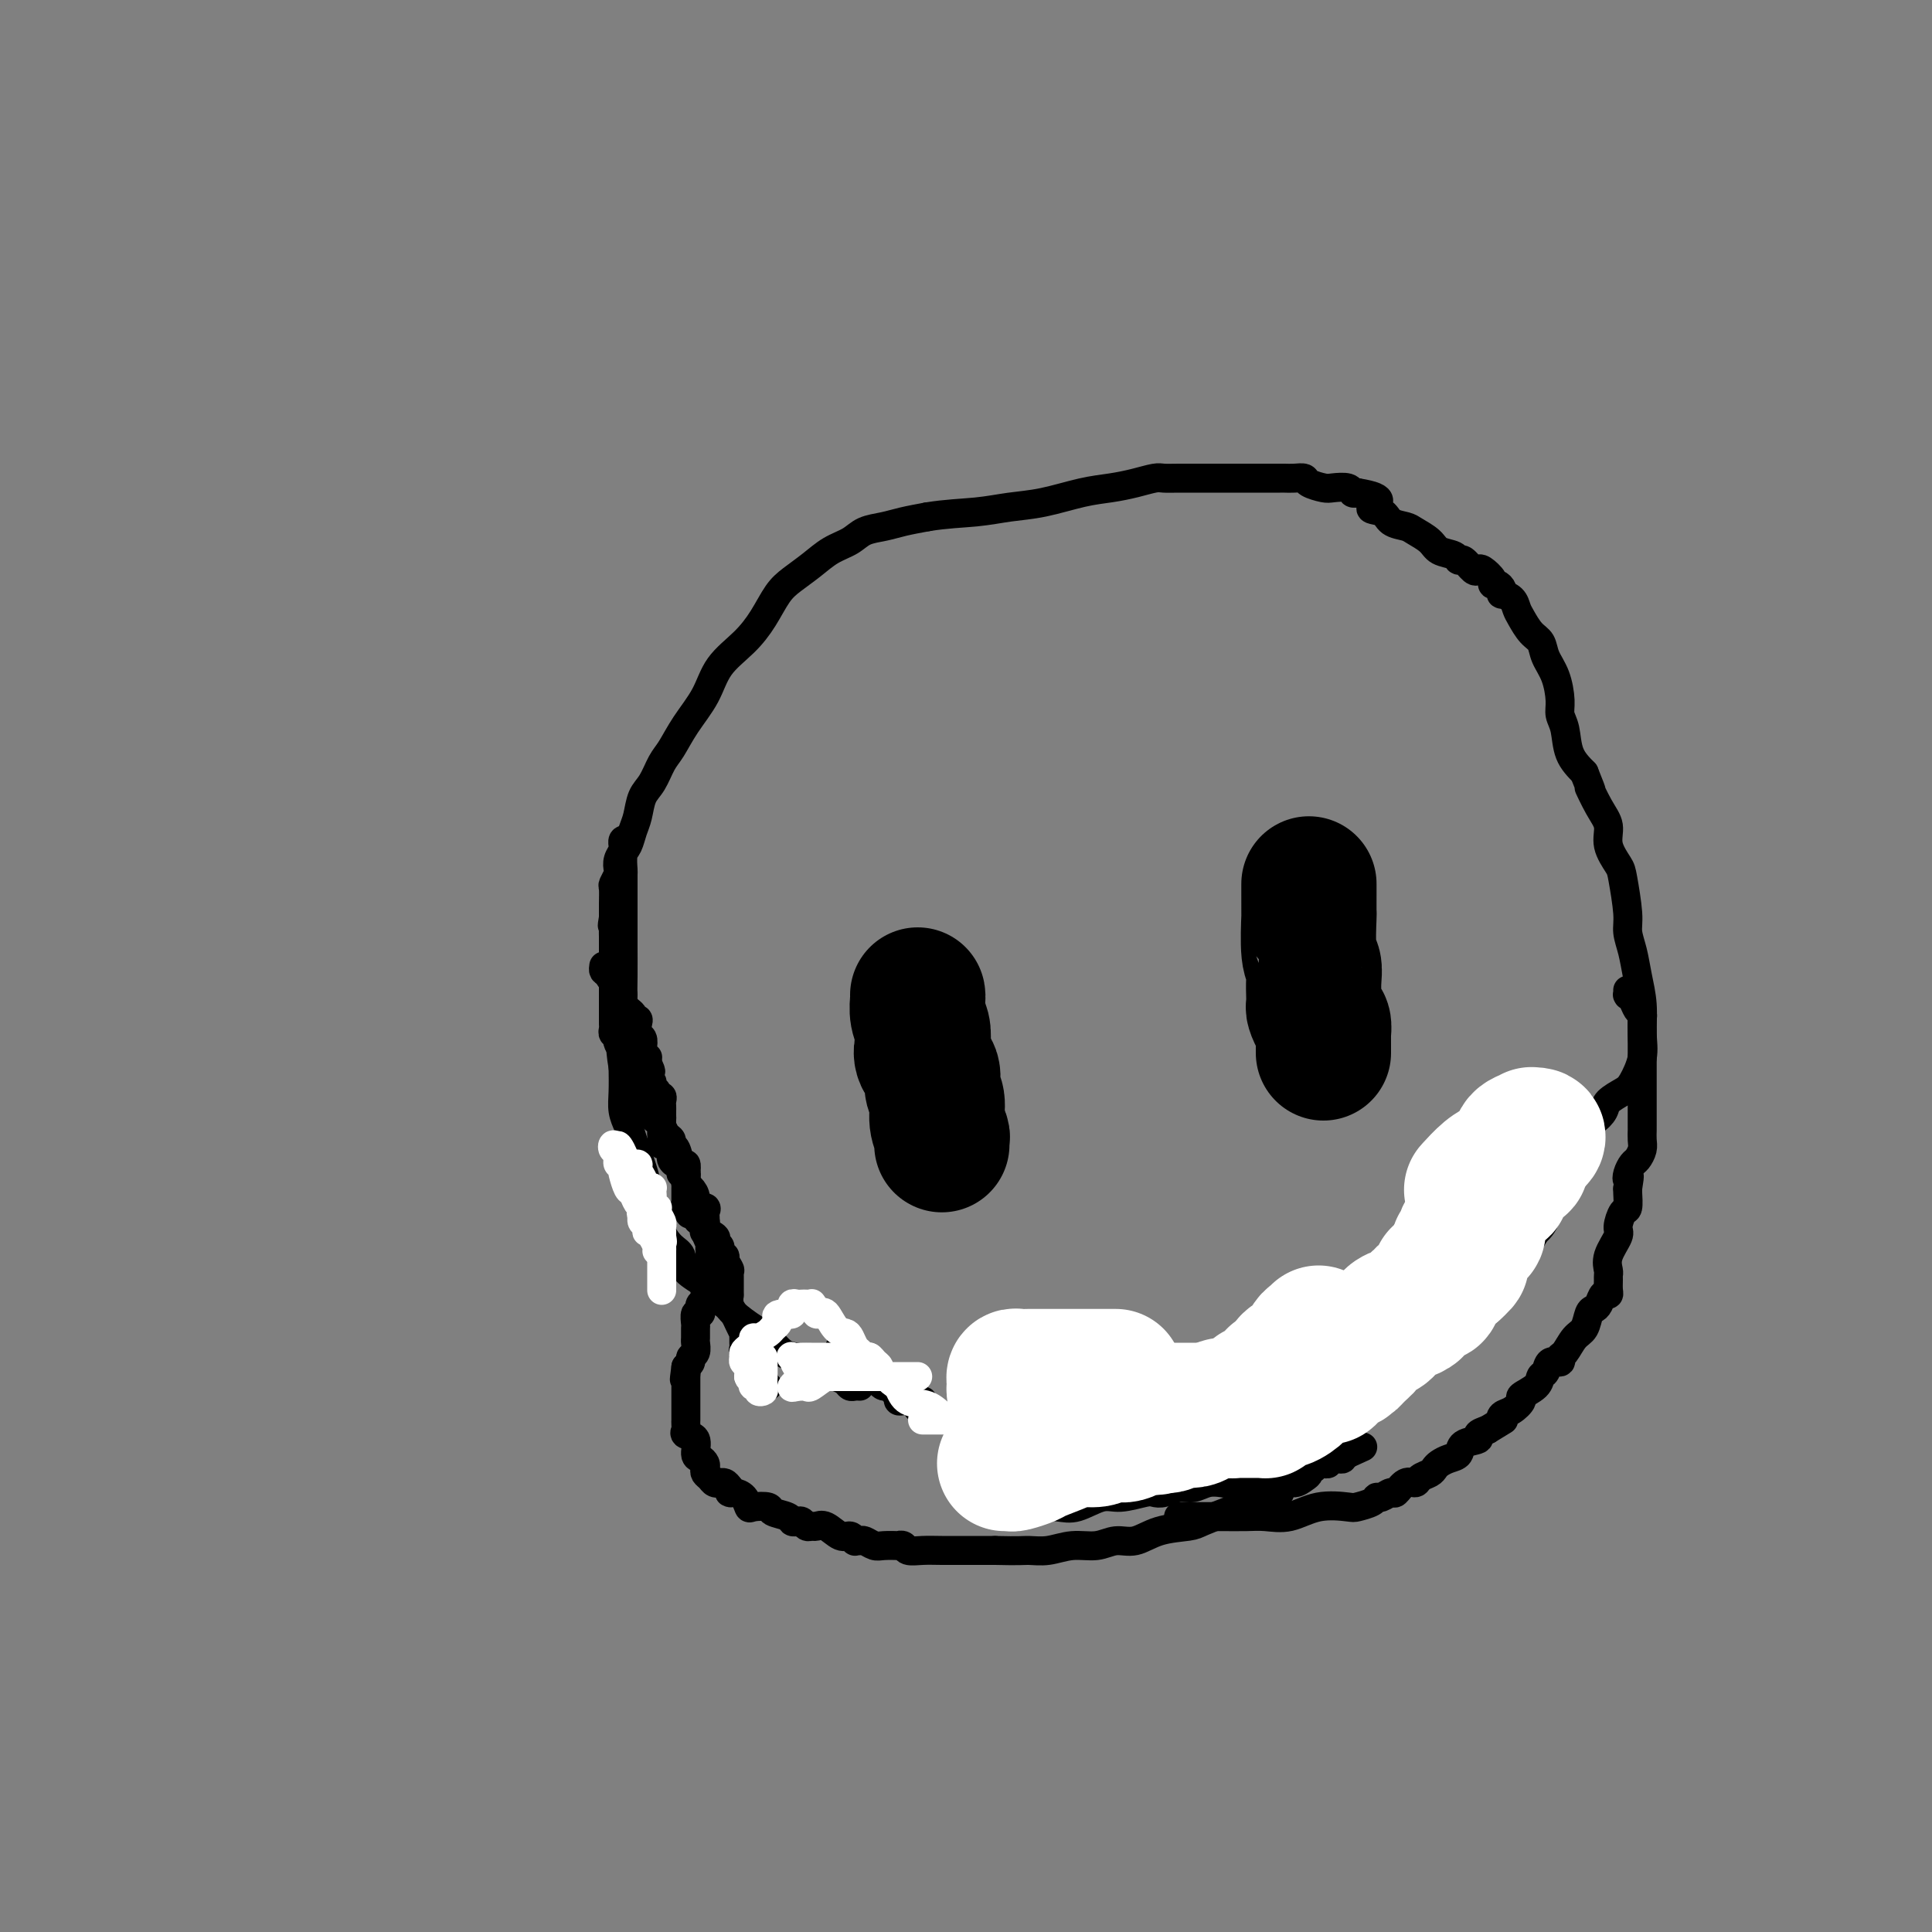 <svg viewBox='0 0 400 400' version='1.1' xmlns='http://www.w3.org/2000/svg' xmlns:xlink='http://www.w3.org/1999/xlink'><rect x="0" y="0" width="400" height="400" fill="#808080" stroke="none"/><g fill='none' stroke='#000000' stroke-width='6' stroke-linecap='round' stroke-linejoin='round'><path d='M178,287c-0.326,-0.023 -0.653,-0.047 -1,0c-0.347,0.047 -0.715,0.164 -1,0c-0.285,-0.164 -0.488,-0.608 -1,-1c-0.512,-0.392 -1.333,-0.733 -2,-1c-0.667,-0.267 -1.179,-0.460 -2,-1c-0.821,-0.540 -1.951,-1.428 -3,-2c-1.049,-0.572 -2.018,-0.828 -3,-1c-0.982,-0.172 -1.977,-0.258 -3,-1c-1.023,-0.742 -2.075,-2.138 -3,-3c-0.925,-0.862 -1.722,-1.189 -3,-2c-1.278,-0.811 -3.036,-2.107 -4,-3c-0.964,-0.893 -1.132,-1.384 -2,-2c-0.868,-0.616 -2.434,-1.357 -3,-2c-0.566,-0.643 -0.132,-1.187 -1,-2c-0.868,-0.813 -3.040,-1.894 -4,-3c-0.960,-1.106 -0.709,-2.238 -1,-3c-0.291,-0.762 -1.125,-1.155 -2,-2c-0.875,-0.845 -1.792,-2.141 -2,-3c-0.208,-0.859 0.291,-1.280 0,-2c-0.291,-0.720 -1.373,-1.739 -2,-3c-0.627,-1.261 -0.799,-2.763 -1,-4c-0.201,-1.237 -0.432,-2.209 -1,-4c-0.568,-1.791 -1.473,-4.400 -2,-6c-0.527,-1.600 -0.677,-2.192 -1,-3c-0.323,-0.808 -0.818,-1.833 -1,-3c-0.182,-1.167 -0.052,-2.476 0,-4c0.052,-1.524 0.026,-3.262 0,-5'/><path d='M129,221c-0.928,-5.497 -0.249,-4.738 0,-6c0.249,-1.262 0.067,-4.543 0,-7c-0.067,-2.457 -0.018,-4.088 0,-6c0.018,-1.912 0.005,-4.103 0,-6c-0.005,-1.897 -0.001,-3.501 0,-5c0.001,-1.499 -0.001,-2.895 0,-4c0.001,-1.105 0.003,-1.919 0,-3c-0.003,-1.081 -0.012,-2.428 0,-3c0.012,-0.572 0.045,-0.367 0,-1c-0.045,-0.633 -0.168,-2.102 0,-3c0.168,-0.898 0.625,-1.225 1,-2c0.375,-0.775 0.667,-1.996 1,-3c0.333,-1.004 0.708,-1.789 1,-3c0.292,-1.211 0.503,-2.846 1,-4c0.497,-1.154 1.281,-1.826 2,-3c0.719,-1.174 1.373,-2.851 2,-4c0.627,-1.149 1.227,-1.769 2,-3c0.773,-1.231 1.719,-3.073 3,-5c1.281,-1.927 2.899,-3.941 4,-6c1.101,-2.059 1.687,-4.165 3,-6c1.313,-1.835 3.355,-3.401 5,-5c1.645,-1.599 2.894,-3.233 4,-5c1.106,-1.767 2.071,-3.666 3,-5c0.929,-1.334 1.822,-2.101 3,-3c1.178,-0.899 2.639,-1.928 4,-3c1.361,-1.072 2.621,-2.185 4,-3c1.379,-0.815 2.878,-1.332 4,-2c1.122,-0.668 1.868,-1.488 3,-2c1.132,-0.512 2.651,-0.715 4,-1c1.349,-0.285 2.528,-0.653 4,-1c1.472,-0.347 3.236,-0.674 5,-1'/><path d='M192,107c3.936,-0.638 7.276,-0.734 10,-1c2.724,-0.266 4.832,-0.701 7,-1c2.168,-0.299 4.395,-0.462 7,-1c2.605,-0.538 5.590,-1.451 8,-2c2.410,-0.549 4.247,-0.736 6,-1c1.753,-0.264 3.422,-0.607 5,-1c1.578,-0.393 3.066,-0.837 4,-1c0.934,-0.163 1.316,-0.044 2,0c0.684,0.044 1.672,0.012 3,0c1.328,-0.012 2.998,-0.003 4,0c1.002,0.003 1.337,0.001 2,0c0.663,-0.001 1.654,-0.000 3,0c1.346,0.000 3.047,0.000 4,0c0.953,-0.000 1.158,-0.000 2,0c0.842,0.000 2.322,0.000 3,0c0.678,-0.000 0.553,-0.001 1,0c0.447,0.001 1.466,0.003 2,0c0.534,-0.003 0.584,-0.011 1,0c0.416,0.011 1.198,0.042 2,0c0.802,-0.042 1.623,-0.156 2,0c0.377,0.156 0.311,0.581 1,1c0.689,0.419 2.135,0.830 3,1c0.865,0.170 1.149,0.097 2,0c0.851,-0.097 2.267,-0.218 3,0c0.733,0.218 0.781,0.777 1,1c0.219,0.223 0.610,0.112 1,0'/><path d='M281,102c7.076,1.112 3.768,2.391 3,3c-0.768,0.609 1.006,0.547 2,1c0.994,0.453 1.210,1.421 2,2c0.790,0.579 2.156,0.771 3,1c0.844,0.229 1.168,0.497 2,1c0.832,0.503 2.172,1.243 3,2c0.828,0.757 1.143,1.531 2,2c0.857,0.469 2.257,0.634 3,1c0.743,0.366 0.828,0.934 1,1c0.172,0.066 0.432,-0.368 1,0c0.568,0.368 1.444,1.539 2,2c0.556,0.461 0.793,0.214 1,0c0.207,-0.214 0.385,-0.394 1,0c0.615,0.394 1.668,1.363 2,2c0.332,0.637 -0.056,0.941 0,1c0.056,0.059 0.558,-0.126 1,0c0.442,0.126 0.826,0.562 1,1c0.174,0.438 0.140,0.879 0,1c-0.140,0.121 -0.386,-0.077 0,0c0.386,0.077 1.403,0.428 2,1c0.597,0.572 0.775,1.363 1,2c0.225,0.637 0.498,1.120 1,2c0.502,0.880 1.235,2.157 2,3c0.765,0.843 1.563,1.251 2,2c0.437,0.749 0.513,1.840 1,3c0.487,1.160 1.386,2.389 2,4c0.614,1.611 0.944,3.603 1,5c0.056,1.397 -0.160,2.199 0,3c0.160,0.801 0.697,1.600 1,3c0.303,1.400 0.372,3.400 1,5c0.628,1.600 1.814,2.800 3,4'/><path d='M328,160c2.460,6.058 1.111,3.202 1,3c-0.111,-0.202 1.017,2.248 2,4c0.983,1.752 1.823,2.804 2,4c0.177,1.196 -0.307,2.535 0,4c0.307,1.465 1.406,3.055 2,4c0.594,0.945 0.684,1.244 1,3c0.316,1.756 0.859,4.968 1,7c0.141,2.032 -0.120,2.885 0,4c0.120,1.115 0.622,2.491 1,4c0.378,1.509 0.631,3.150 1,5c0.369,1.850 0.854,3.909 1,6c0.146,2.091 -0.049,4.212 0,6c0.049,1.788 0.340,3.241 0,5c-0.340,1.759 -1.312,3.823 -2,5c-0.688,1.177 -1.092,1.466 -2,2c-0.908,0.534 -2.321,1.313 -3,2c-0.679,0.687 -0.626,1.284 -1,2c-0.374,0.716 -1.175,1.553 -2,2c-0.825,0.447 -1.674,0.504 -2,1c-0.326,0.496 -0.129,1.432 0,2c0.129,0.568 0.189,0.770 0,1c-0.189,0.230 -0.627,0.488 -1,1c-0.373,0.512 -0.681,1.278 -1,2c-0.319,0.722 -0.650,1.401 -1,2c-0.350,0.599 -0.720,1.119 -1,2c-0.280,0.881 -0.470,2.124 -1,3c-0.530,0.876 -1.399,1.387 -2,2c-0.601,0.613 -0.934,1.329 -1,2c-0.066,0.671 0.136,1.296 0,2c-0.136,0.704 -0.610,1.487 -1,2c-0.390,0.513 -0.695,0.757 -1,1'/><path d='M318,255c-3.788,6.196 -2.257,3.688 -2,3c0.257,-0.688 -0.758,0.446 -1,1c-0.242,0.554 0.290,0.529 0,1c-0.290,0.471 -1.400,1.439 -2,2c-0.600,0.561 -0.689,0.713 -1,1c-0.311,0.287 -0.843,0.707 -1,1c-0.157,0.293 0.061,0.459 0,1c-0.061,0.541 -0.402,1.456 -1,2c-0.598,0.544 -1.455,0.717 -2,1c-0.545,0.283 -0.779,0.677 -1,1c-0.221,0.323 -0.429,0.575 -1,1c-0.571,0.425 -1.505,1.021 -2,2c-0.495,0.979 -0.550,2.340 -1,3c-0.450,0.660 -1.293,0.618 -2,1c-0.707,0.382 -1.276,1.187 -2,2c-0.724,0.813 -1.601,1.635 -2,2c-0.399,0.365 -0.320,0.273 -1,1c-0.680,0.727 -2.119,2.273 -3,3c-0.881,0.727 -1.205,0.636 -2,1c-0.795,0.364 -2.059,1.184 -3,2c-0.941,0.816 -1.557,1.628 -2,2c-0.443,0.372 -0.714,0.303 -2,1c-1.286,0.697 -3.589,2.161 -5,3c-1.411,0.839 -1.931,1.052 -3,1c-1.069,-0.052 -2.687,-0.369 -4,0c-1.313,0.369 -2.320,1.423 -4,2c-1.680,0.577 -4.033,0.677 -6,1c-1.967,0.323 -3.548,0.870 -5,1c-1.452,0.130 -2.776,-0.157 -4,0c-1.224,0.157 -2.350,0.759 -3,1c-0.650,0.241 -0.825,0.120 -1,0'/><path d='M249,299c-5.921,1.548 -2.225,0.419 -1,0c1.225,-0.419 -0.023,-0.126 -1,0c-0.977,0.126 -1.683,0.086 -2,0c-0.317,-0.086 -0.244,-0.219 -1,0c-0.756,0.219 -2.342,0.791 -3,1c-0.658,0.209 -0.387,0.056 -1,0c-0.613,-0.056 -2.111,-0.015 -3,0c-0.889,0.015 -1.168,0.004 -2,0c-0.832,-0.004 -2.218,0.000 -3,0c-0.782,-0.000 -0.962,-0.004 -2,0c-1.038,0.004 -2.935,0.016 -4,0c-1.065,-0.016 -1.296,-0.061 -2,0c-0.704,0.061 -1.879,0.227 -3,0c-1.121,-0.227 -2.186,-0.846 -3,-1c-0.814,-0.154 -1.375,0.156 -2,0c-0.625,-0.156 -1.314,-0.778 -2,-1c-0.686,-0.222 -1.367,-0.045 -2,0c-0.633,0.045 -1.216,-0.041 -2,0c-0.784,0.041 -1.769,0.208 -2,0c-0.231,-0.208 0.293,-0.792 0,-1c-0.293,-0.208 -1.402,-0.041 -2,0c-0.598,0.041 -0.684,-0.044 -1,0c-0.316,0.044 -0.863,0.218 -1,0c-0.137,-0.218 0.134,-0.829 0,-1c-0.134,-0.171 -0.674,0.099 -1,0c-0.326,-0.099 -0.440,-0.565 -1,-1c-0.560,-0.435 -1.567,-0.837 -2,-1c-0.433,-0.163 -0.291,-0.085 -1,0c-0.709,0.085 -2.268,0.177 -3,0c-0.732,-0.177 -0.638,-0.622 -1,-1c-0.362,-0.378 -1.181,-0.689 -2,-1'/><path d='M193,292c-4.776,-1.193 -2.715,-0.176 -2,0c0.715,0.176 0.083,-0.489 0,-1c-0.083,-0.511 0.381,-0.869 0,-1c-0.381,-0.131 -1.609,-0.034 -2,0c-0.391,0.034 0.054,0.006 0,0c-0.054,-0.006 -0.606,0.010 -1,0c-0.394,-0.010 -0.630,-0.045 -1,0c-0.370,0.045 -0.872,0.170 -1,0c-0.128,-0.170 0.119,-0.637 0,-1c-0.119,-0.363 -0.605,-0.623 -1,-1c-0.395,-0.377 -0.698,-0.872 -1,-1c-0.302,-0.128 -0.602,0.109 -1,0c-0.398,-0.109 -0.895,-0.564 -1,-1c-0.105,-0.436 0.183,-0.852 0,-1c-0.183,-0.148 -0.837,-0.028 -1,0c-0.163,0.028 0.164,-0.035 0,0c-0.164,0.035 -0.818,0.168 -1,0c-0.182,-0.168 0.110,-0.638 0,-1c-0.110,-0.362 -0.622,-0.618 -1,-1c-0.378,-0.382 -0.622,-0.891 -1,-1c-0.378,-0.109 -0.889,0.182 -1,0c-0.111,-0.182 0.177,-0.837 0,-1c-0.177,-0.163 -0.818,0.166 -1,0c-0.182,-0.166 0.096,-0.828 0,-1c-0.096,-0.172 -0.564,0.146 -1,0c-0.436,-0.146 -0.839,-0.756 -1,-1c-0.161,-0.244 -0.081,-0.122 0,0'/><path d='M130,174c-0.425,-0.118 -0.850,-0.236 -1,0c-0.150,0.236 -0.026,0.827 0,1c0.026,0.173 -0.044,-0.071 0,0c0.044,0.071 0.204,0.457 0,1c-0.204,0.543 -0.773,1.243 -1,2c-0.227,0.757 -0.113,1.571 0,2c0.113,0.429 0.227,0.473 0,1c-0.227,0.527 -0.793,1.538 -1,2c-0.207,0.462 -0.056,0.375 0,1c0.056,0.625 0.015,1.961 0,3c-0.015,1.039 -0.004,1.780 0,2c0.004,0.220 0.001,-0.080 0,0c-0.001,0.080 -0.001,0.540 0,1'/><path d='M127,190c-0.464,2.672 -0.124,1.351 0,1c0.124,-0.351 0.033,0.269 0,1c-0.033,0.731 -0.009,1.574 0,2c0.009,0.426 0.002,0.437 0,1c-0.002,0.563 -0.001,1.678 0,2c0.001,0.322 0.000,-0.151 0,0c-0.000,0.151 -0.000,0.925 0,2c0.000,1.075 0.000,2.453 0,3c-0.000,0.547 -0.000,0.265 0,1c0.000,0.735 0.000,2.487 0,3c-0.000,0.513 -0.000,-0.212 0,0c0.000,0.212 0.000,1.362 0,2c-0.000,0.638 -0.000,0.762 0,1c0.000,0.238 0.000,0.588 0,1c-0.000,0.412 -0.001,0.885 0,1c0.001,0.115 0.004,-0.128 0,0c-0.004,0.128 -0.015,0.626 0,1c0.015,0.374 0.055,0.624 0,1c-0.055,0.376 -0.207,0.878 0,1c0.207,0.122 0.773,-0.136 1,0c0.227,0.136 0.116,0.666 0,1c-0.116,0.334 -0.237,0.471 0,1c0.237,0.529 0.833,1.451 1,2c0.167,0.549 -0.095,0.724 0,1c0.095,0.276 0.547,0.652 1,1c0.453,0.348 0.906,0.668 1,1c0.094,0.332 -0.171,0.677 0,1c0.171,0.323 0.777,0.626 1,1c0.223,0.374 0.064,0.821 0,1c-0.064,0.179 -0.032,0.089 0,0'/><path d='M132,224c0.936,2.196 0.775,1.688 1,2c0.225,0.312 0.834,1.446 1,2c0.166,0.554 -0.113,0.530 0,1c0.113,0.470 0.619,1.435 1,2c0.381,0.565 0.638,0.728 1,1c0.362,0.272 0.828,0.651 1,1c0.172,0.349 0.050,0.668 0,1c-0.050,0.332 -0.029,0.677 0,1c0.029,0.323 0.064,0.625 0,1c-0.064,0.375 -0.229,0.825 0,1c0.229,0.175 0.850,0.075 1,0c0.150,-0.075 -0.171,-0.126 0,0c0.171,0.126 0.835,0.429 1,1c0.165,0.571 -0.167,1.411 0,2c0.167,0.589 0.833,0.928 1,1c0.167,0.072 -0.166,-0.121 0,0c0.166,0.121 0.829,0.557 1,1c0.171,0.443 -0.150,0.893 0,1c0.150,0.107 0.772,-0.130 1,0c0.228,0.130 0.061,0.626 0,1c-0.061,0.374 -0.016,0.625 0,1c0.016,0.375 0.004,0.874 0,1c-0.004,0.126 -0.001,-0.121 0,0c0.001,0.121 0.000,0.609 0,1c-0.000,0.391 -0.000,0.683 0,1c0.000,0.317 0.000,0.658 0,1'/><path d='M142,249c1.538,4.095 0.384,1.832 0,1c-0.384,-0.832 0.001,-0.234 0,0c-0.001,0.234 -0.390,0.105 0,0c0.390,-0.105 1.558,-0.187 2,0c0.442,0.187 0.157,0.643 0,1c-0.157,0.357 -0.186,0.617 0,1c0.186,0.383 0.586,0.891 1,1c0.414,0.109 0.841,-0.182 1,0c0.159,0.182 0.050,0.836 0,1c-0.050,0.164 -0.041,-0.164 0,0c0.041,0.164 0.115,0.818 0,1c-0.115,0.182 -0.419,-0.110 0,0c0.419,0.110 1.562,0.622 2,1c0.438,0.378 0.170,0.622 0,1c-0.170,0.378 -0.243,0.890 0,1c0.243,0.110 0.801,-0.181 1,0c0.199,0.181 0.040,0.836 0,1c-0.040,0.164 0.041,-0.162 0,0c-0.041,0.162 -0.203,0.813 0,1c0.203,0.187 0.772,-0.089 1,0c0.228,0.089 0.114,0.545 0,1'/><path d='M150,261c1.464,2.304 1.124,2.065 1,2c-0.124,-0.065 -0.033,0.044 0,0c0.033,-0.044 0.008,-0.240 0,0c-0.008,0.240 0.001,0.918 0,2c-0.001,1.082 -0.012,2.568 0,3c0.012,0.432 0.045,-0.192 0,0c-0.045,0.192 -0.170,1.199 0,2c0.170,0.801 0.634,1.394 1,2c0.366,0.606 0.634,1.223 1,2c0.366,0.777 0.830,1.714 1,2c0.170,0.286 0.044,-0.078 0,0c-0.044,0.078 -0.008,0.599 0,1c0.008,0.401 -0.012,0.681 0,1c0.012,0.319 0.056,0.678 0,1c-0.056,0.322 -0.211,0.607 0,1c0.211,0.393 0.788,0.894 1,1c0.212,0.106 0.061,-0.183 0,0c-0.061,0.183 -0.030,0.836 0,1c0.030,0.164 0.060,-0.163 0,0c-0.060,0.163 -0.209,0.814 0,1c0.209,0.186 0.778,-0.095 1,0c0.222,0.095 0.097,0.564 0,1c-0.097,0.436 -0.167,0.838 0,1c0.167,0.162 0.571,0.085 1,0c0.429,-0.085 0.885,-0.177 1,0c0.115,0.177 -0.110,0.622 0,1c0.110,0.378 0.555,0.689 1,1'/><path d='M207,313c0.408,0.109 0.815,0.217 2,0c1.185,-0.217 3.147,-0.761 5,-1c1.853,-0.239 3.596,-0.173 5,0c1.404,0.173 2.470,0.452 4,0c1.530,-0.452 3.525,-1.637 5,-2c1.475,-0.363 2.428,0.095 4,0c1.572,-0.095 3.761,-0.742 5,-1c1.239,-0.258 1.528,-0.125 2,0c0.472,0.125 1.127,0.244 2,0c0.873,-0.244 1.963,-0.849 3,-1c1.037,-0.151 2.020,0.152 3,0c0.980,-0.152 1.957,-0.758 3,-1c1.043,-0.242 2.152,-0.121 3,0c0.848,0.121 1.435,0.240 2,0c0.565,-0.240 1.109,-0.839 2,-1c0.891,-0.161 2.130,0.116 3,0c0.870,-0.116 1.371,-0.623 2,-1c0.629,-0.377 1.387,-0.622 2,-1c0.613,-0.378 1.081,-0.890 2,-1c0.919,-0.110 2.288,0.180 3,0c0.712,-0.180 0.768,-0.832 1,-1c0.232,-0.168 0.639,0.147 1,0c0.361,-0.147 0.674,-0.756 1,-1c0.326,-0.244 0.663,-0.122 1,0'/><path d='M273,301c2.254,-0.939 1.388,-0.788 1,-1c-0.388,-0.212 -0.300,-0.789 0,-1c0.300,-0.211 0.812,-0.057 1,0c0.188,0.057 0.054,0.016 0,0c-0.054,-0.016 -0.027,-0.008 0,0'/><path d='M125,200c-0.062,0.396 -0.124,0.791 0,1c0.124,0.209 0.433,0.230 1,1c0.567,0.770 1.391,2.287 2,3c0.609,0.713 1.004,0.621 1,1c-0.004,0.379 -0.407,1.228 0,2c0.407,0.772 1.625,1.468 2,2c0.375,0.532 -0.092,0.901 0,1c0.092,0.099 0.743,-0.073 1,0c0.257,0.073 0.120,0.391 0,1c-0.120,0.609 -0.225,1.508 0,2c0.225,0.492 0.778,0.576 1,1c0.222,0.424 0.112,1.188 0,2c-0.112,0.812 -0.226,1.671 0,2c0.226,0.329 0.792,0.127 1,0c0.208,-0.127 0.060,-0.179 0,0c-0.060,0.179 -0.030,0.590 0,1'/><path d='M134,220c1.410,3.212 0.434,1.242 0,1c-0.434,-0.242 -0.328,1.246 0,2c0.328,0.754 0.876,0.776 1,1c0.124,0.224 -0.177,0.652 0,1c0.177,0.348 0.832,0.618 1,1c0.168,0.382 -0.151,0.876 0,1c0.151,0.124 0.772,-0.122 1,0c0.228,0.122 0.061,0.610 0,1c-0.061,0.390 -0.017,0.681 0,1c0.017,0.319 0.007,0.667 0,1c-0.007,0.333 -0.012,0.652 0,1c0.012,0.348 0.041,0.724 0,1c-0.041,0.276 -0.152,0.453 0,1c0.152,0.547 0.565,1.465 1,2c0.435,0.535 0.891,0.688 1,1c0.109,0.312 -0.128,0.783 0,1c0.128,0.217 0.622,0.181 1,1c0.378,0.819 0.640,2.495 1,3c0.360,0.505 0.819,-0.160 1,0c0.181,0.160 0.085,1.147 0,2c-0.085,0.853 -0.159,1.573 0,2c0.159,0.427 0.550,0.562 1,1c0.450,0.438 0.958,1.178 1,2c0.042,0.822 -0.381,1.726 0,2c0.381,0.274 1.566,-0.081 2,0c0.434,0.081 0.116,0.599 0,1c-0.116,0.401 -0.031,0.685 0,1c0.031,0.315 0.009,0.661 0,1c-0.009,0.339 -0.004,0.669 0,1'/><path d='M146,254c1.796,5.454 0.285,2.090 0,1c-0.285,-1.090 0.656,0.093 1,1c0.344,0.907 0.092,1.538 0,2c-0.092,0.462 -0.025,0.753 0,1c0.025,0.247 0.008,0.448 0,1c-0.008,0.552 -0.006,1.453 0,2c0.006,0.547 0.016,0.738 0,1c-0.016,0.262 -0.057,0.595 0,1c0.057,0.405 0.211,0.882 0,1c-0.211,0.118 -0.788,-0.123 -1,0c-0.212,0.123 -0.061,0.610 0,1c0.061,0.390 0.030,0.681 0,1c-0.030,0.319 -0.060,0.664 0,1c0.060,0.336 0.208,0.663 0,1c-0.208,0.337 -0.774,0.686 -1,1c-0.226,0.314 -0.113,0.594 0,1c0.113,0.406 0.227,0.939 0,1c-0.227,0.061 -0.793,-0.350 -1,0c-0.207,0.350 -0.054,1.459 0,2c0.054,0.541 0.011,0.512 0,1c-0.011,0.488 0.012,1.493 0,2c-0.012,0.507 -0.058,0.517 0,1c0.058,0.483 0.222,1.439 0,2c-0.222,0.561 -0.829,0.728 -1,1c-0.171,0.272 0.094,0.649 0,1c-0.094,0.351 -0.547,0.675 -1,1'/><path d='M142,283c-0.619,4.653 -0.166,1.786 0,1c0.166,-0.786 0.044,0.510 0,1c-0.044,0.490 -0.012,0.173 0,0c0.012,-0.173 0.003,-0.201 0,0c-0.003,0.201 -0.001,0.633 0,1c0.001,0.367 0.000,0.671 0,1c-0.000,0.329 -0.000,0.683 0,1c0.000,0.317 0.000,0.595 0,1c-0.000,0.405 -0.000,0.936 0,1c0.000,0.064 0.000,-0.337 0,0c-0.000,0.337 -0.000,1.414 0,2c0.000,0.586 0.001,0.682 0,1c-0.001,0.318 -0.002,0.859 0,1c0.002,0.141 0.008,-0.119 0,0c-0.008,0.119 -0.031,0.617 0,1c0.031,0.383 0.116,0.652 0,1c-0.116,0.348 -0.434,0.776 0,1c0.434,0.224 1.619,0.245 2,1c0.381,0.755 -0.042,2.244 0,3c0.042,0.756 0.550,0.780 1,1c0.450,0.220 0.841,0.637 1,1c0.159,0.363 0.085,0.672 0,1c-0.085,0.328 -0.181,0.677 0,1c0.181,0.323 0.640,0.622 1,1c0.360,0.378 0.621,0.836 1,1c0.379,0.164 0.875,0.034 1,0c0.125,-0.034 -0.120,0.029 0,0c0.120,-0.029 0.606,-0.151 1,0c0.394,0.151 0.697,0.576 1,1'/><path d='M151,308c1.051,1.317 0.177,1.110 0,1c-0.177,-0.110 0.342,-0.121 1,0c0.658,0.121 1.456,0.375 2,1c0.544,0.625 0.836,1.620 1,2c0.164,0.380 0.201,0.144 1,0c0.799,-0.144 2.361,-0.196 3,0c0.639,0.196 0.356,0.640 1,1c0.644,0.360 2.214,0.636 3,1c0.786,0.364 0.788,0.815 1,1c0.212,0.185 0.634,0.103 1,0c0.366,-0.103 0.678,-0.226 1,0c0.322,0.226 0.656,0.800 1,1c0.344,0.200 0.697,0.024 1,0c0.303,-0.024 0.554,0.102 1,0c0.446,-0.102 1.085,-0.434 2,0c0.915,0.434 2.105,1.633 3,2c0.895,0.367 1.496,-0.099 2,0c0.504,0.099 0.912,0.762 1,1c0.088,0.238 -0.144,0.050 0,0c0.144,-0.050 0.663,0.039 1,0c0.337,-0.039 0.492,-0.206 1,0c0.508,0.206 1.369,0.786 2,1c0.631,0.214 1.032,0.061 2,0c0.968,-0.061 2.502,-0.030 3,0c0.498,0.030 -0.041,0.061 0,0c0.041,-0.061 0.662,-0.212 1,0c0.338,0.212 0.392,0.789 1,1c0.608,0.211 1.771,0.057 3,0c1.229,-0.057 2.523,-0.015 4,0c1.477,0.015 3.136,0.004 5,0c1.864,-0.004 3.932,-0.002 6,0'/><path d='M206,321c5.273,0.137 5.957,-0.020 7,0c1.043,0.020 2.445,0.217 4,0c1.555,-0.217 3.263,-0.850 5,-1c1.737,-0.150 3.502,0.181 5,0c1.498,-0.181 2.730,-0.873 4,-1c1.270,-0.127 2.578,0.313 4,0c1.422,-0.313 2.959,-1.379 5,-2c2.041,-0.621 4.586,-0.796 6,-1c1.414,-0.204 1.698,-0.435 3,-1c1.302,-0.565 3.624,-1.462 5,-2c1.376,-0.538 1.808,-0.716 3,-1c1.192,-0.284 3.145,-0.672 4,-1c0.855,-0.328 0.613,-0.595 1,-1c0.387,-0.405 1.402,-0.949 2,-1c0.598,-0.051 0.777,0.390 1,0c0.223,-0.390 0.489,-1.611 1,-2c0.511,-0.389 1.266,0.054 2,0c0.734,-0.054 1.449,-0.607 2,-1c0.551,-0.393 0.940,-0.627 1,-1c0.060,-0.373 -0.209,-0.885 0,-1c0.209,-0.115 0.897,0.166 1,0c0.103,-0.166 -0.380,-0.780 0,-1c0.380,-0.220 1.621,-0.045 2,0c0.379,0.045 -0.106,-0.041 0,0c0.106,0.041 0.803,0.208 1,0c0.197,-0.208 -0.106,-0.792 0,-1c0.106,-0.208 0.619,-0.042 1,0c0.381,0.042 0.628,-0.040 1,0c0.372,0.040 0.869,0.203 1,0c0.131,-0.203 -0.106,-0.772 0,-1c0.106,-0.228 0.553,-0.114 1,0'/><path d='M279,301c5.500,-2.500 2.750,-1.250 0,0'/><path d='M244,314c0.593,-0.000 1.186,-0.001 2,0c0.814,0.001 1.851,0.002 3,0c1.149,-0.002 2.412,-0.008 4,0c1.588,0.008 3.501,0.030 5,0c1.499,-0.030 2.585,-0.112 4,0c1.415,0.112 3.160,0.420 5,0c1.840,-0.420 3.774,-1.567 6,-2c2.226,-0.433 4.742,-0.153 6,0c1.258,0.153 1.258,0.180 2,0c0.742,-0.180 2.225,-0.568 3,-1c0.775,-0.432 0.840,-0.908 1,-1c0.160,-0.092 0.414,0.200 1,0c0.586,-0.200 1.504,-0.894 2,-1c0.496,-0.106 0.570,0.375 1,0c0.430,-0.375 1.214,-1.606 2,-2c0.786,-0.394 1.572,0.049 2,0c0.428,-0.049 0.499,-0.591 1,-1c0.501,-0.409 1.434,-0.686 2,-1c0.566,-0.314 0.765,-0.665 1,-1c0.235,-0.335 0.505,-0.653 1,-1c0.495,-0.347 1.213,-0.723 2,-1c0.787,-0.277 1.642,-0.455 2,-1c0.358,-0.545 0.220,-1.455 1,-2c0.780,-0.545 2.479,-0.724 3,-1c0.521,-0.276 -0.137,-0.650 0,-1c0.137,-0.350 1.068,-0.675 2,-1'/><path d='M308,296c4.415,-2.721 3.453,-2.024 3,-2c-0.453,0.024 -0.398,-0.626 0,-1c0.398,-0.374 1.139,-0.471 2,-1c0.861,-0.529 1.842,-1.488 2,-2c0.158,-0.512 -0.506,-0.576 0,-1c0.506,-0.424 2.182,-1.209 3,-2c0.818,-0.791 0.779,-1.589 1,-2c0.221,-0.411 0.702,-0.437 1,-1c0.298,-0.563 0.411,-1.663 1,-2c0.589,-0.337 1.653,0.091 2,0c0.347,-0.091 -0.023,-0.700 0,-1c0.023,-0.300 0.440,-0.290 1,-1c0.560,-0.710 1.263,-2.139 2,-3c0.737,-0.861 1.507,-1.152 2,-2c0.493,-0.848 0.710,-2.251 1,-3c0.290,-0.749 0.652,-0.844 1,-1c0.348,-0.156 0.682,-0.374 1,-1c0.318,-0.626 0.621,-1.659 1,-2c0.379,-0.341 0.834,0.012 1,0c0.166,-0.012 0.042,-0.389 0,-1c-0.042,-0.611 -0.004,-1.456 0,-2c0.004,-0.544 -0.028,-0.788 0,-1c0.028,-0.212 0.115,-0.394 0,-1c-0.115,-0.606 -0.434,-1.638 0,-3c0.434,-1.362 1.619,-3.055 2,-4c0.381,-0.945 -0.041,-1.143 0,-2c0.041,-0.857 0.547,-2.374 1,-3c0.453,-0.626 0.853,-0.361 1,-1c0.147,-0.639 0.042,-2.183 0,-3c-0.042,-0.817 -0.021,-0.909 0,-1'/><path d='M337,246c0.632,-3.826 0.212,-2.390 0,-2c-0.212,0.390 -0.214,-0.265 0,-1c0.214,-0.735 0.646,-1.549 1,-2c0.354,-0.451 0.631,-0.540 1,-1c0.369,-0.460 0.831,-1.291 1,-2c0.169,-0.709 0.045,-1.295 0,-2c-0.045,-0.705 -0.012,-1.528 0,-2c0.012,-0.472 0.003,-0.593 0,-1c-0.003,-0.407 -0.001,-1.099 0,-2c0.001,-0.901 0.000,-2.012 0,-3c-0.000,-0.988 -0.000,-1.855 0,-3c0.000,-1.145 0.001,-2.569 0,-4c-0.001,-1.431 -0.003,-2.869 0,-4c0.003,-1.131 0.012,-1.956 0,-3c-0.012,-1.044 -0.046,-2.308 0,-3c0.046,-0.692 0.170,-0.813 0,-1c-0.170,-0.187 -0.634,-0.442 -1,-1c-0.366,-0.558 -0.634,-1.421 -1,-2c-0.366,-0.579 -0.830,-0.873 -1,-1c-0.170,-0.127 -0.046,-0.086 0,0c0.046,0.086 0.012,0.215 0,0c-0.012,-0.215 -0.004,-0.776 0,-1c0.004,-0.224 0.002,-0.112 0,0'/></g>
<g fill='none' stroke='#FFFFFF' stroke-width='6' stroke-linecap='round' stroke-linejoin='round'><path d='M191,294c0.654,-0.000 1.309,-0.000 2,0c0.691,0.000 1.419,0.000 2,0c0.581,-0.000 1.015,-0.000 2,0c0.985,0.000 2.522,0.001 3,0c0.478,-0.001 -0.102,-0.002 0,0c0.102,0.002 0.885,0.007 1,0c0.115,-0.007 -0.438,-0.028 -1,0c-0.562,0.028 -1.134,0.104 -2,0c-0.866,-0.104 -2.026,-0.389 -3,-1c-0.974,-0.611 -1.762,-1.549 -3,-2c-1.238,-0.451 -2.925,-0.415 -4,-1c-1.075,-0.585 -1.537,-1.793 -2,-3'/><path d='M186,287c-2.575,-1.549 -2.014,-1.920 -2,-2c0.014,-0.080 -0.521,0.132 -1,0c-0.479,-0.132 -0.902,-0.609 -1,-1c-0.098,-0.391 0.128,-0.696 0,-1c-0.128,-0.304 -0.612,-0.605 -1,-1c-0.388,-0.395 -0.682,-0.883 -1,-1c-0.318,-0.117 -0.662,0.137 -1,0c-0.338,-0.137 -0.671,-0.664 -1,-1c-0.329,-0.336 -0.655,-0.480 -1,-1c-0.345,-0.520 -0.709,-1.418 -1,-2c-0.291,-0.582 -0.508,-0.850 -1,-1c-0.492,-0.150 -1.260,-0.183 -2,-1c-0.740,-0.817 -1.451,-2.419 -2,-3c-0.549,-0.581 -0.935,-0.141 -1,0c-0.065,0.141 0.193,-0.019 0,0c-0.193,0.019 -0.835,0.215 -1,0c-0.165,-0.215 0.149,-0.842 0,-1c-0.149,-0.158 -0.761,0.154 -1,0c-0.239,-0.154 -0.105,-0.773 0,-1c0.105,-0.227 0.182,-0.062 0,0c-0.182,0.062 -0.623,0.021 -1,0c-0.377,-0.021 -0.690,-0.021 -1,0c-0.310,0.021 -0.618,0.062 -1,0c-0.382,-0.062 -0.837,-0.227 -1,0c-0.163,0.227 -0.033,0.845 0,1c0.033,0.155 -0.033,-0.154 0,0c0.033,0.154 0.163,0.772 0,1c-0.163,0.228 -0.618,0.065 -1,0c-0.382,-0.065 -0.691,-0.033 -1,0'/><path d='M162,272c-1.633,0.179 -1.214,0.626 -1,1c0.214,0.374 0.225,0.674 0,1c-0.225,0.326 -0.687,0.679 -1,1c-0.313,0.321 -0.479,0.611 -1,1c-0.521,0.389 -1.397,0.878 -2,1c-0.603,0.122 -0.932,-0.122 -1,0c-0.068,0.122 0.124,0.610 0,1c-0.124,0.390 -0.566,0.681 -1,1c-0.434,0.319 -0.862,0.666 -1,1c-0.138,0.334 0.015,0.657 0,1c-0.015,0.343 -0.196,0.708 0,1c0.196,0.292 0.770,0.512 1,1c0.230,0.488 0.115,1.244 0,2'/><path d='M155,285c0.222,0.885 0.776,0.097 1,0c0.224,-0.097 0.116,0.496 0,1c-0.116,0.504 -0.241,0.918 0,1c0.241,0.082 0.849,-0.168 1,0c0.151,0.168 -0.156,0.756 0,1c0.156,0.244 0.774,0.146 1,0c0.226,-0.146 0.061,-0.340 0,-1c-0.061,-0.660 -0.016,-1.784 0,-2c0.016,-0.216 0.004,0.478 0,0c-0.004,-0.478 -0.001,-2.128 0,-3c0.001,-0.872 0.000,-0.965 0,-1c-0.000,-0.035 -0.000,-0.010 0,0c0.000,0.010 0.000,0.005 0,0'/><path d='M136,259c0.083,-0.228 0.167,-0.456 0,-1c-0.167,-0.544 -0.584,-1.402 -1,-2c-0.416,-0.598 -0.830,-0.934 -1,-1c-0.170,-0.066 -0.097,0.137 0,0c0.097,-0.137 0.218,-0.614 0,-1c-0.218,-0.386 -0.777,-0.682 -1,-1c-0.223,-0.318 -0.112,-0.659 0,-1'/><path d='M133,252c-0.477,-1.257 -0.169,-0.898 0,-1c0.169,-0.102 0.199,-0.665 0,-1c-0.199,-0.335 -0.628,-0.443 -1,-1c-0.372,-0.557 -0.687,-1.565 -1,-2c-0.313,-0.435 -0.624,-0.298 -1,-1c-0.376,-0.702 -0.819,-2.245 -1,-3c-0.181,-0.755 -0.101,-0.723 0,-1c0.101,-0.277 0.223,-0.861 0,-1c-0.223,-0.139 -0.791,0.169 -1,0c-0.209,-0.169 -0.060,-0.815 0,-1c0.060,-0.185 0.029,0.089 0,0c-0.029,-0.089 -0.057,-0.542 0,-1c0.057,-0.458 0.197,-0.921 0,-1c-0.197,-0.079 -0.733,0.226 -1,0c-0.267,-0.226 -0.264,-0.984 0,-1c0.264,-0.016 0.790,0.710 1,1c0.210,0.290 0.105,0.145 0,0'/><path d='M128,238c-0.540,-1.983 0.611,0.059 1,1c0.389,0.941 0.016,0.779 0,1c-0.016,0.221 0.324,0.823 1,1c0.676,0.177 1.687,-0.072 2,0c0.313,0.072 -0.074,0.463 0,1c0.074,0.537 0.608,1.219 1,2c0.392,0.781 0.641,1.662 1,2c0.359,0.338 0.827,0.132 1,0c0.173,-0.132 0.050,-0.189 0,0c-0.050,0.189 -0.027,0.625 0,1c0.027,0.375 0.059,0.691 0,1c-0.059,0.309 -0.208,0.611 0,1c0.208,0.389 0.774,0.863 1,1c0.226,0.137 0.113,-0.065 0,0c-0.113,0.065 -0.226,0.395 0,1c0.226,0.605 0.793,1.485 1,2c0.207,0.515 0.056,0.664 0,1c-0.056,0.336 -0.015,0.860 0,1c0.015,0.140 0.004,-0.103 0,0c-0.004,0.103 -0.002,0.551 0,1'/><path d='M137,256c0.309,1.730 0.083,1.055 0,1c-0.083,-0.055 -0.022,0.509 0,1c0.022,0.491 0.006,0.910 0,1c-0.006,0.090 -0.002,-0.149 0,0c0.002,0.149 0.000,0.687 0,1c-0.000,0.313 -0.000,0.403 0,1c0.000,0.597 0.000,1.701 0,2c-0.000,0.299 -0.000,-0.209 0,0c0.000,0.209 0.000,1.133 0,2c-0.000,0.867 -0.000,1.676 0,2c0.000,0.324 0.000,0.162 0,0'/><path d='M168,286c-0.016,-0.411 -0.032,-0.821 0,-1c0.032,-0.179 0.112,-0.125 0,0c-0.112,0.125 -0.416,0.321 -1,0c-0.584,-0.321 -1.449,-1.158 -2,-2c-0.551,-0.842 -0.790,-1.690 -1,-2c-0.210,-0.310 -0.391,-0.083 0,0c0.391,0.083 1.355,0.022 2,0c0.645,-0.022 0.970,-0.006 2,0c1.030,0.006 2.764,0.001 4,0c1.236,-0.001 1.974,0.003 3,0c1.026,-0.003 2.339,-0.012 3,0c0.661,0.012 0.670,0.044 1,0c0.330,-0.044 0.982,-0.165 1,0c0.018,0.165 -0.599,0.617 -1,1c-0.401,0.383 -0.587,0.699 -1,1c-0.413,0.301 -1.052,0.588 -2,1c-0.948,0.412 -2.204,0.947 -3,1c-0.796,0.053 -1.130,-0.378 -2,0c-0.870,0.378 -2.274,1.565 -3,2c-0.726,0.435 -0.772,0.117 -1,0c-0.228,-0.117 -0.636,-0.033 -1,0c-0.364,0.033 -0.682,0.017 -1,0'/><path d='M165,287c-2.046,0.762 -0.659,-0.332 0,-1c0.659,-0.668 0.592,-0.911 1,-1c0.408,-0.089 1.291,-0.024 2,0c0.709,0.024 1.244,0.006 2,0c0.756,-0.006 1.733,-0.002 4,0c2.267,0.002 5.823,0.000 8,0c2.177,-0.000 2.975,-0.000 4,0c1.025,0.000 2.276,0.000 3,0c0.724,-0.000 0.921,-0.000 1,0c0.079,0.000 0.039,0.000 0,0'/></g>
<g fill='none' stroke='#FFFFFF' stroke-width='28' stroke-linecap='round' stroke-linejoin='round'><path d='M231,285c-0.336,-0.000 -0.671,-0.000 -1,0c-0.329,0.000 -0.650,0.000 -1,0c-0.350,-0.000 -0.727,-0.000 -1,0c-0.273,0.000 -0.442,0.000 -1,0c-0.558,-0.000 -1.504,-0.000 -2,0c-0.496,0.000 -0.541,0.000 -1,0c-0.459,-0.000 -1.330,-0.000 -2,0c-0.670,0.000 -1.139,0.000 -2,0c-0.861,-0.000 -2.115,-0.001 -3,0c-0.885,0.001 -1.400,0.003 -2,0c-0.600,-0.003 -1.285,-0.012 -2,0c-0.715,0.012 -1.460,0.045 -2,0c-0.540,-0.045 -0.875,-0.167 -1,0c-0.125,0.167 -0.040,0.623 0,1c0.040,0.377 0.035,0.676 0,1c-0.035,0.324 -0.101,0.675 0,1c0.101,0.325 0.370,0.626 1,1c0.630,0.374 1.623,0.822 2,1c0.377,0.178 0.140,0.086 0,0c-0.140,-0.086 -0.183,-0.168 0,0c0.183,0.168 0.591,0.584 1,1'/><path d='M214,291c0.799,0.868 0.795,0.036 1,0c0.205,-0.036 0.618,0.722 1,1c0.382,0.278 0.732,0.074 1,0c0.268,-0.074 0.453,-0.020 1,0c0.547,0.020 1.456,0.005 2,0c0.544,-0.005 0.723,-0.001 1,0c0.277,0.001 0.653,0.000 1,0c0.347,-0.000 0.667,-0.000 1,0c0.333,0.000 0.681,0.000 1,0c0.319,-0.000 0.610,-0.000 1,0c0.390,0.000 0.878,0.000 1,0c0.122,-0.000 -0.122,-0.000 0,0c0.122,0.000 0.610,0.000 1,0c0.390,-0.000 0.681,-0.000 1,0c0.319,0.000 0.667,0.000 1,0c0.333,-0.000 0.652,-0.000 1,0c0.348,0.000 0.726,0.000 1,0c0.274,-0.000 0.445,-0.000 1,0c0.555,0.000 1.495,0.000 2,0c0.505,-0.000 0.576,-0.000 1,0c0.424,0.000 1.200,0.000 2,0c0.800,-0.000 1.623,-0.000 2,0c0.377,0.000 0.307,0.000 1,0c0.693,-0.000 2.150,-0.000 3,0c0.850,0.000 1.092,0.000 2,0c0.908,-0.000 2.481,-0.000 3,0c0.519,0.000 -0.016,0.000 0,0c0.016,-0.000 0.581,-0.000 1,0c0.419,0.000 0.690,0.000 1,0c0.310,-0.000 0.660,-0.000 1,0c0.340,0.000 0.670,0.000 1,0'/><path d='M252,292c6.010,0.155 2.033,0.042 1,0c-1.033,-0.042 0.876,-0.011 2,0c1.124,0.011 1.463,0.004 2,0c0.537,-0.004 1.271,-0.004 2,0c0.729,0.004 1.452,0.011 2,0c0.548,-0.011 0.922,-0.040 1,0c0.078,0.040 -0.141,0.148 0,0c0.141,-0.148 0.641,-0.554 1,-1c0.359,-0.446 0.576,-0.933 1,-1c0.424,-0.067 1.056,0.284 2,0c0.944,-0.284 2.199,-1.203 3,-2c0.801,-0.797 1.147,-1.470 2,-2c0.853,-0.530 2.214,-0.916 3,-1c0.786,-0.084 0.998,0.135 1,0c0.002,-0.135 -0.207,-0.625 0,-1c0.207,-0.375 0.830,-0.635 1,-1c0.170,-0.365 -0.113,-0.833 0,-1c0.113,-0.167 0.622,-0.031 1,0c0.378,0.031 0.623,-0.043 1,0c0.377,0.043 0.885,0.204 1,0c0.115,-0.204 -0.163,-0.773 0,-1c0.163,-0.227 0.765,-0.112 1,0c0.235,0.112 0.102,0.223 0,0c-0.102,-0.223 -0.172,-0.778 0,-1c0.172,-0.222 0.586,-0.111 1,0'/><path d='M281,280c2.890,-2.040 0.616,-1.139 0,-1c-0.616,0.139 0.425,-0.484 1,-1c0.575,-0.516 0.683,-0.925 1,-1c0.317,-0.075 0.843,0.184 1,0c0.157,-0.184 -0.056,-0.810 0,-1c0.056,-0.190 0.381,0.055 1,0c0.619,-0.055 1.533,-0.410 2,-1c0.467,-0.590 0.489,-1.415 1,-2c0.511,-0.585 1.513,-0.930 2,-1c0.487,-0.070 0.459,0.135 1,0c0.541,-0.135 1.650,-0.611 2,-1c0.350,-0.389 -0.060,-0.692 0,-1c0.060,-0.308 0.590,-0.623 1,-1c0.410,-0.377 0.698,-0.818 1,-1c0.302,-0.182 0.616,-0.104 1,0c0.384,0.104 0.839,0.235 1,0c0.161,-0.235 0.028,-0.838 0,-1c-0.028,-0.162 0.049,0.115 0,0c-0.049,-0.115 -0.224,-0.623 0,-1c0.224,-0.377 0.849,-0.623 1,-1c0.151,-0.377 -0.170,-0.886 0,-1c0.170,-0.114 0.833,0.165 1,0c0.167,-0.165 -0.161,-0.776 0,-1c0.161,-0.224 0.813,-0.060 1,0c0.187,0.060 -0.089,0.017 0,0c0.089,-0.017 0.545,-0.009 1,0'/><path d='M301,263c3.110,-2.792 0.886,-1.273 0,-1c-0.886,0.273 -0.435,-0.702 0,-1c0.435,-0.298 0.853,0.080 1,0c0.147,-0.080 0.025,-0.616 0,-1c-0.025,-0.384 0.049,-0.614 0,-1c-0.049,-0.386 -0.221,-0.927 0,-1c0.221,-0.073 0.833,0.322 1,0c0.167,-0.322 -0.113,-1.361 0,-2c0.113,-0.639 0.619,-0.878 1,-1c0.381,-0.122 0.638,-0.126 1,0c0.362,0.126 0.828,0.383 1,0c0.172,-0.383 0.049,-1.407 0,-2c-0.049,-0.593 -0.024,-0.754 0,-1c0.024,-0.246 0.048,-0.576 0,-1c-0.048,-0.424 -0.168,-0.941 0,-1c0.168,-0.059 0.623,0.339 1,0c0.377,-0.339 0.674,-1.414 1,-2c0.326,-0.586 0.680,-0.682 1,-1c0.320,-0.318 0.607,-0.859 1,-1c0.393,-0.141 0.894,0.117 1,0c0.106,-0.117 -0.183,-0.609 0,-1c0.183,-0.391 0.836,-0.679 1,-1c0.164,-0.321 -0.163,-0.674 0,-1c0.163,-0.326 0.814,-0.626 1,-1c0.186,-0.374 -0.094,-0.821 0,-1c0.094,-0.179 0.560,-0.089 1,0c0.440,0.089 0.853,0.179 1,0c0.147,-0.179 0.029,-0.625 0,-1c-0.029,-0.375 0.031,-0.678 0,-1c-0.031,-0.322 -0.152,-0.663 0,-1c0.152,-0.337 0.576,-0.668 1,-1'/><path d='M316,237c2.256,-4.040 0.397,-1.139 0,0c-0.397,1.139 0.667,0.518 1,0c0.333,-0.518 -0.066,-0.933 0,-1c0.066,-0.067 0.597,0.213 1,0c0.403,-0.213 0.678,-0.918 0,-1c-0.678,-0.082 -2.308,0.458 -3,1c-0.692,0.542 -0.445,1.084 -1,2c-0.555,0.916 -1.912,2.204 -3,3c-1.088,0.796 -1.908,1.099 -3,2c-1.092,0.901 -2.455,2.400 -3,3c-0.545,0.600 -0.273,0.300 0,0'/><path d='M273,276c0.084,0.446 0.168,0.893 0,1c-0.168,0.107 -0.589,-0.125 -1,0c-0.411,0.125 -0.812,0.607 -1,1c-0.188,0.393 -0.162,0.696 0,1c0.162,0.304 0.461,0.610 0,1c-0.461,0.390 -1.681,0.865 -2,1c-0.319,0.135 0.264,-0.069 0,0c-0.264,0.069 -1.376,0.410 -2,1c-0.624,0.590 -0.758,1.429 -1,2c-0.242,0.571 -0.590,0.874 -1,1c-0.410,0.126 -0.883,0.076 -1,0c-0.117,-0.076 0.123,-0.179 0,0c-0.123,0.179 -0.609,0.639 -1,1c-0.391,0.361 -0.687,0.623 -1,1c-0.313,0.377 -0.643,0.871 -1,1c-0.357,0.129 -0.743,-0.105 -1,0c-0.257,0.105 -0.387,0.549 -1,1c-0.613,0.451 -1.708,0.909 -2,1c-0.292,0.091 0.221,-0.187 0,0c-0.221,0.187 -1.175,0.837 -2,1c-0.825,0.163 -1.519,-0.163 -2,0c-0.481,0.163 -0.748,0.814 -1,1c-0.252,0.186 -0.487,-0.094 -1,0c-0.513,0.094 -1.303,0.560 -2,1c-0.697,0.440 -1.300,0.854 -2,1c-0.700,0.146 -1.497,0.025 -2,0c-0.503,-0.025 -0.712,0.045 -1,0c-0.288,-0.045 -0.654,-0.204 -1,0c-0.346,0.204 -0.670,0.773 -1,1c-0.330,0.227 -0.665,0.114 -1,0'/><path d='M241,295c-3.345,1.084 -1.707,0.293 -1,0c0.707,-0.293 0.484,-0.089 0,0c-0.484,0.089 -1.229,0.062 -2,0c-0.771,-0.062 -1.568,-0.160 -2,0c-0.432,0.160 -0.501,0.578 -1,1c-0.499,0.422 -1.430,0.849 -2,1c-0.570,0.151 -0.779,0.026 -1,0c-0.221,-0.026 -0.454,0.048 -1,0c-0.546,-0.048 -1.404,-0.216 -2,0c-0.596,0.216 -0.931,0.817 -2,1c-1.069,0.183 -2.871,-0.052 -4,0c-1.129,0.052 -1.583,0.392 -3,1c-1.417,0.608 -3.795,1.483 -5,2c-1.205,0.517 -1.237,0.674 -2,1c-0.763,0.326 -2.256,0.819 -3,1c-0.744,0.181 -0.739,0.049 -1,0c-0.261,-0.049 -0.789,-0.014 -1,0c-0.211,0.014 -0.106,0.007 0,0'/></g>
<g fill='none' stroke='#000000' stroke-width='28' stroke-linecap='round' stroke-linejoin='round'><path d='M190,206c0.029,0.155 0.058,0.309 0,1c-0.058,0.691 -0.204,1.917 0,3c0.204,1.083 0.757,2.022 1,3c0.243,0.978 0.174,1.993 0,3c-0.174,1.007 -0.454,2.005 0,3c0.454,0.995 1.642,1.986 2,3c0.358,1.014 -0.114,2.050 0,3c0.114,0.950 0.815,1.813 1,3c0.185,1.187 -0.147,2.696 0,4c0.147,1.304 0.771,2.401 1,3c0.229,0.599 0.062,0.700 0,1c-0.062,0.300 -0.018,0.800 0,1c0.018,0.200 0.009,0.100 0,0'/><path d='M271,183c0.002,0.371 0.004,0.742 0,2c-0.004,1.258 -0.015,3.404 0,4c0.015,0.596 0.057,-0.356 0,1c-0.057,1.356 -0.211,5.022 0,7c0.211,1.978 0.788,2.269 1,3c0.212,0.731 0.060,1.902 0,3c-0.060,1.098 -0.026,2.124 0,3c0.026,0.876 0.046,1.601 0,2c-0.046,0.399 -0.156,0.473 0,1c0.156,0.527 0.578,1.507 1,2c0.422,0.493 0.845,0.500 1,1c0.155,0.500 0.041,1.493 0,2c-0.041,0.507 -0.011,0.528 0,1c0.011,0.472 0.003,1.396 0,2c-0.003,0.604 -0.001,0.887 0,1c0.001,0.113 0.000,0.057 0,0'/></g>
</svg>